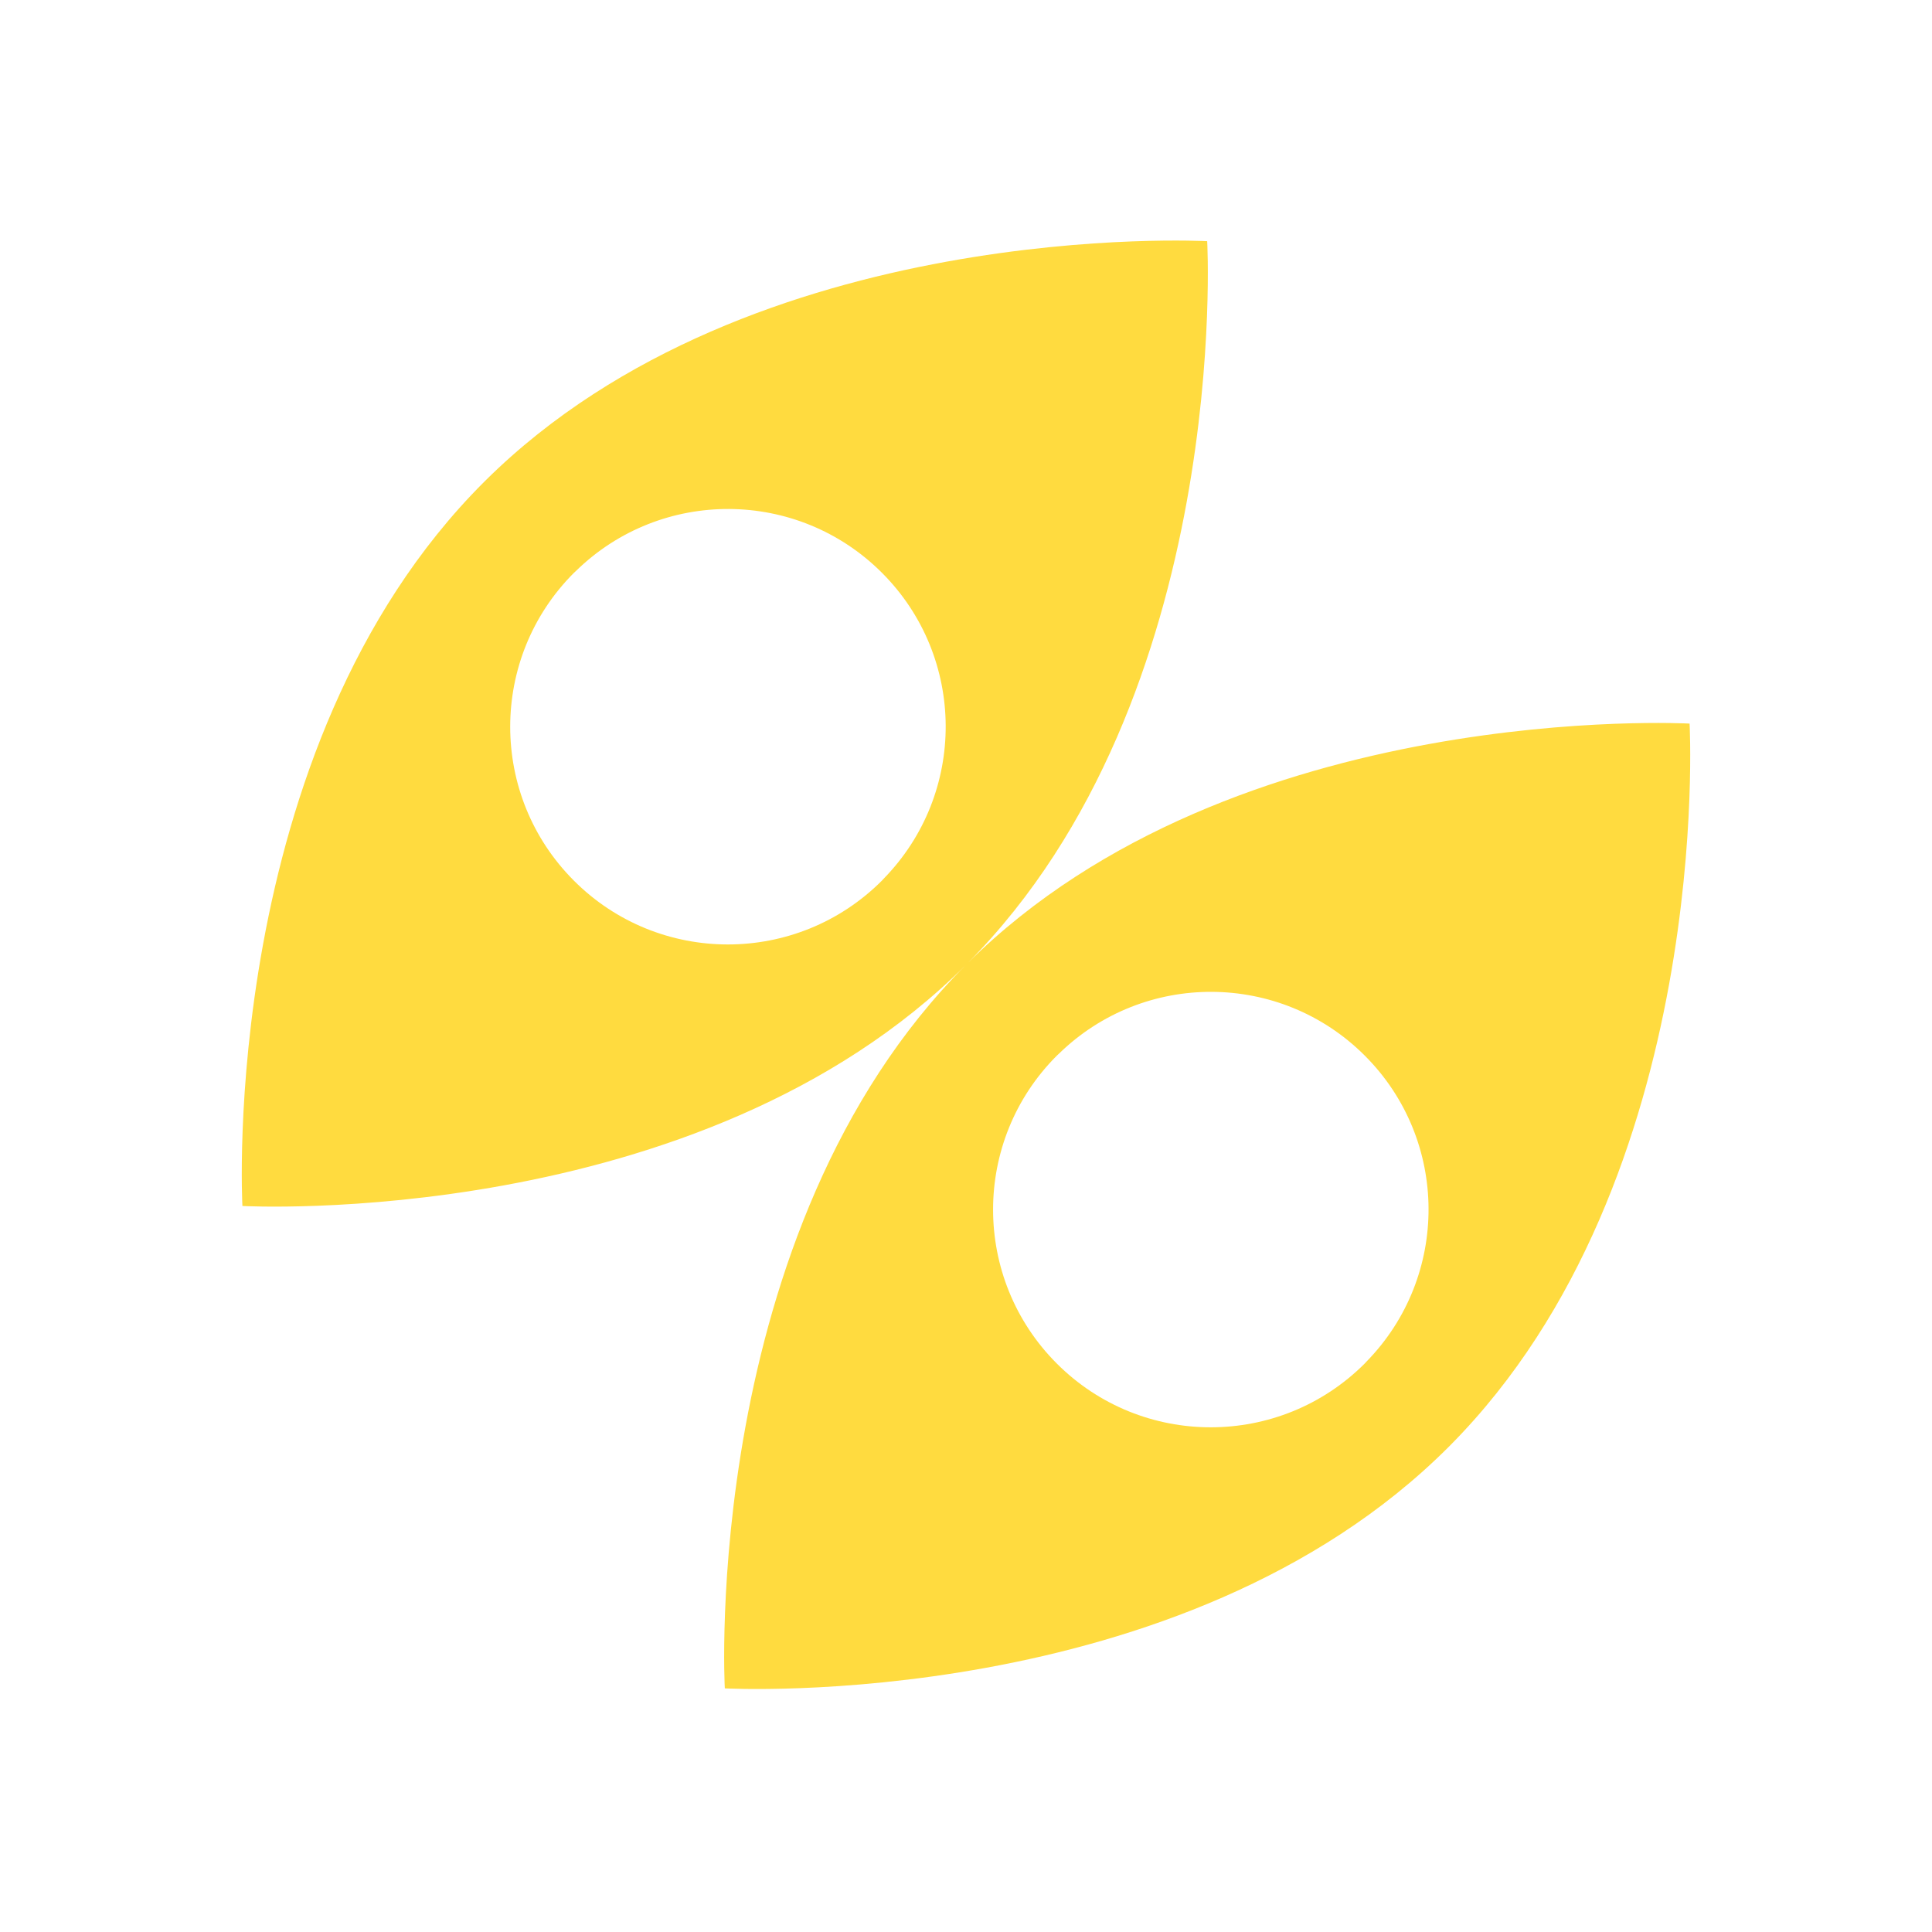 <svg width="177" height="177" viewBox="0 0 177 177" fill="none" xmlns="http://www.w3.org/2000/svg">
<g clip-path="url(#clip0_31_272)">
<path d="M88.67 88.219C112.895 63.781 110.597 22.097 110.597 22.097C110.597 22.097 68.913 19.799 44.476 44.025L44.306 44.194C19.896 68.604 22.209 110.486 22.209 110.486C22.209 110.486 64.091 112.798 88.5 88.389C64.091 112.798 66.403 154.68 66.403 154.68C66.403 154.68 108.285 156.992 132.694 132.583L132.864 132.413C157.089 107.976 154.791 66.292 154.791 66.292C154.791 66.292 113.107 63.993 88.67 88.219ZM52.586 80.688C44.794 72.896 44.794 60.267 52.586 52.475C52.643 52.418 52.699 52.362 52.763 52.312C60.562 44.682 73.064 44.739 80.8 52.475C88.535 60.211 88.585 72.705 80.955 80.504C80.906 80.568 80.849 80.625 80.793 80.681C73 88.474 60.371 88.474 52.586 80.688ZM125.192 124.741C125.142 124.805 125.086 124.861 125.029 124.918C117.237 132.71 104.608 132.71 96.823 124.925C89.037 117.14 89.03 104.504 96.823 96.711C96.879 96.655 96.936 96.598 96.999 96.549C104.799 88.919 117.3 88.976 125.036 96.711C132.772 104.447 132.821 116.942 125.192 124.741Z" fill="#FFDB3F"/>
</g>
<defs>
<clipPath id="clip0_31_272">
<rect width="125" height="125" fill="white" transform="translate(0.112 88.389) rotate(-45)"/>
</clipPath>
</defs>
</svg>

